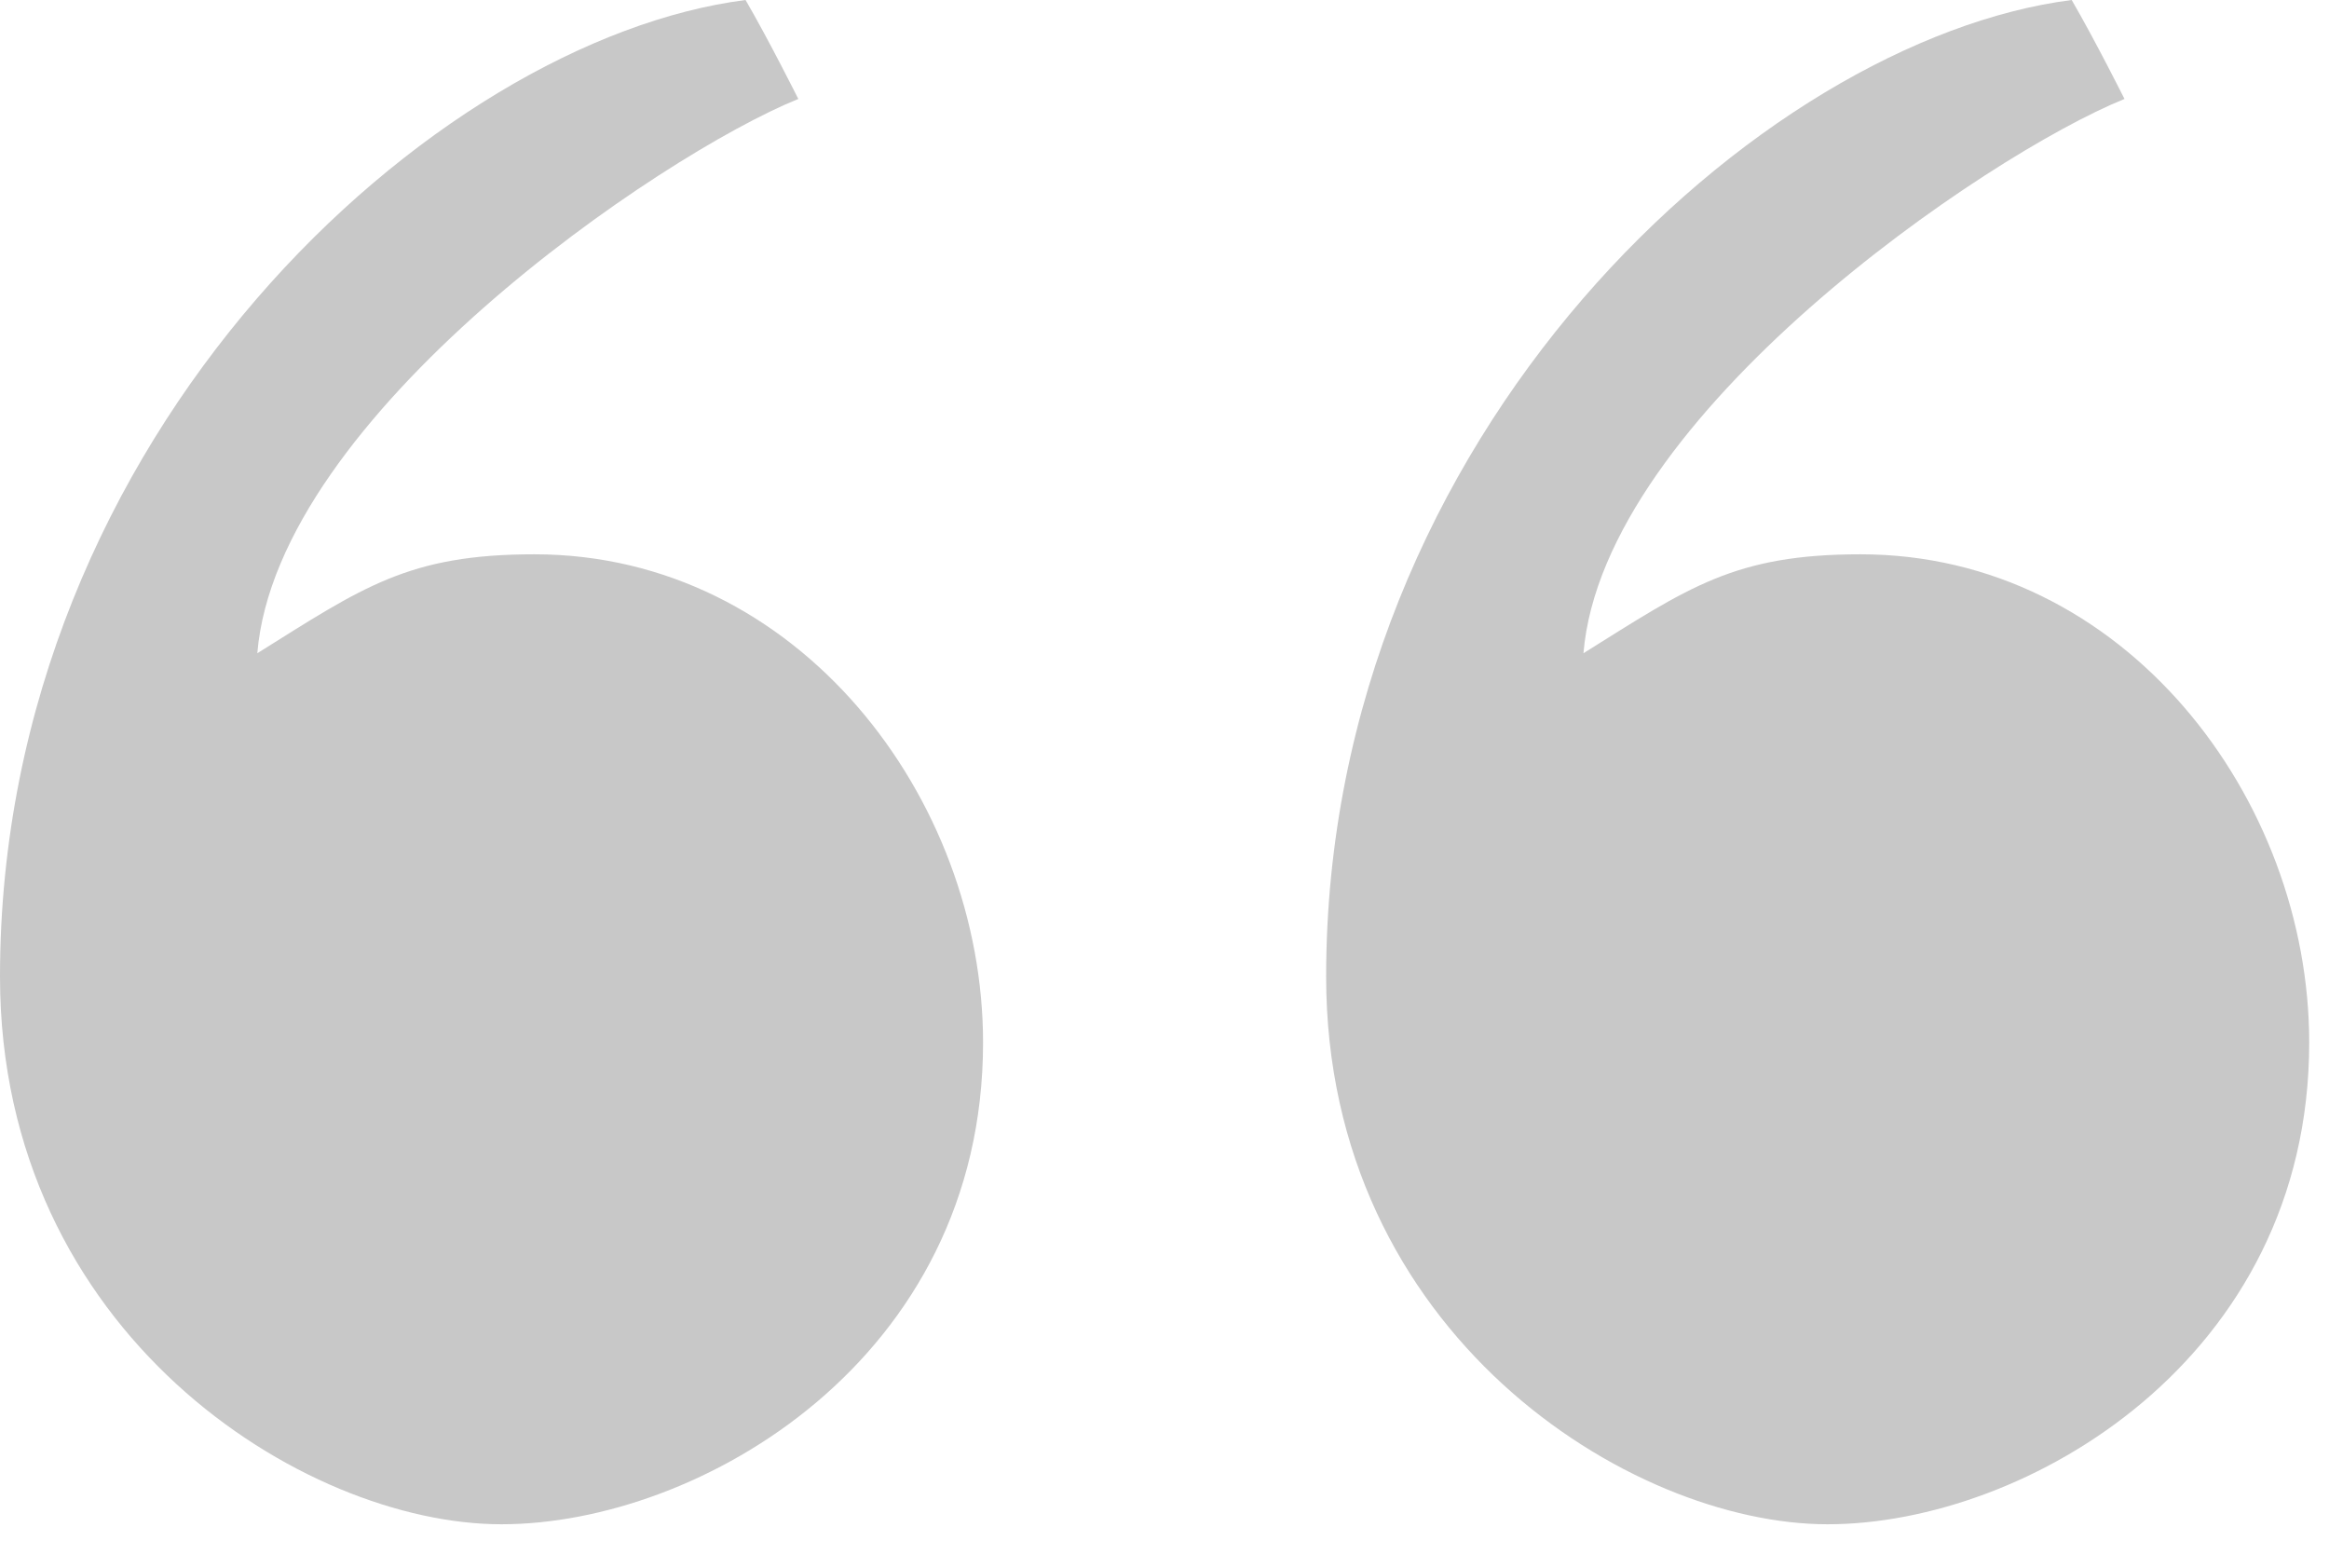 <?xml version="1.0" encoding="UTF-8"?> <svg xmlns="http://www.w3.org/2000/svg" width="52" height="35" viewBox="0 0 52 35" fill="none"><path d="M51.558 23.276C51.558 30.353 45.224 34.03 40.805 34.03C36.385 34.03 29.609 29.763 29.609 21.802C29.609 9.649 39.331 0.884 46.255 0C46.77 0.884 47.434 2.209 47.434 2.209C44.34 3.462 35.796 9.28 35.354 14.584C37.711 13.11 38.727 12.375 41.542 12.375C47.434 12.376 51.558 17.825 51.558 23.276ZM21.949 23.276C21.949 30.353 15.614 34.03 11.195 34.03C6.776 34.03 0 29.763 0 21.802C0 9.649 9.722 0.884 16.646 0C17.161 0.884 17.824 2.209 17.824 2.209C14.731 3.462 6.186 9.28 5.745 14.584C8.102 13.11 9.118 12.375 11.932 12.375C17.824 12.376 21.949 17.825 21.949 23.276Z" fill="#C8C8C8"></path></svg> 